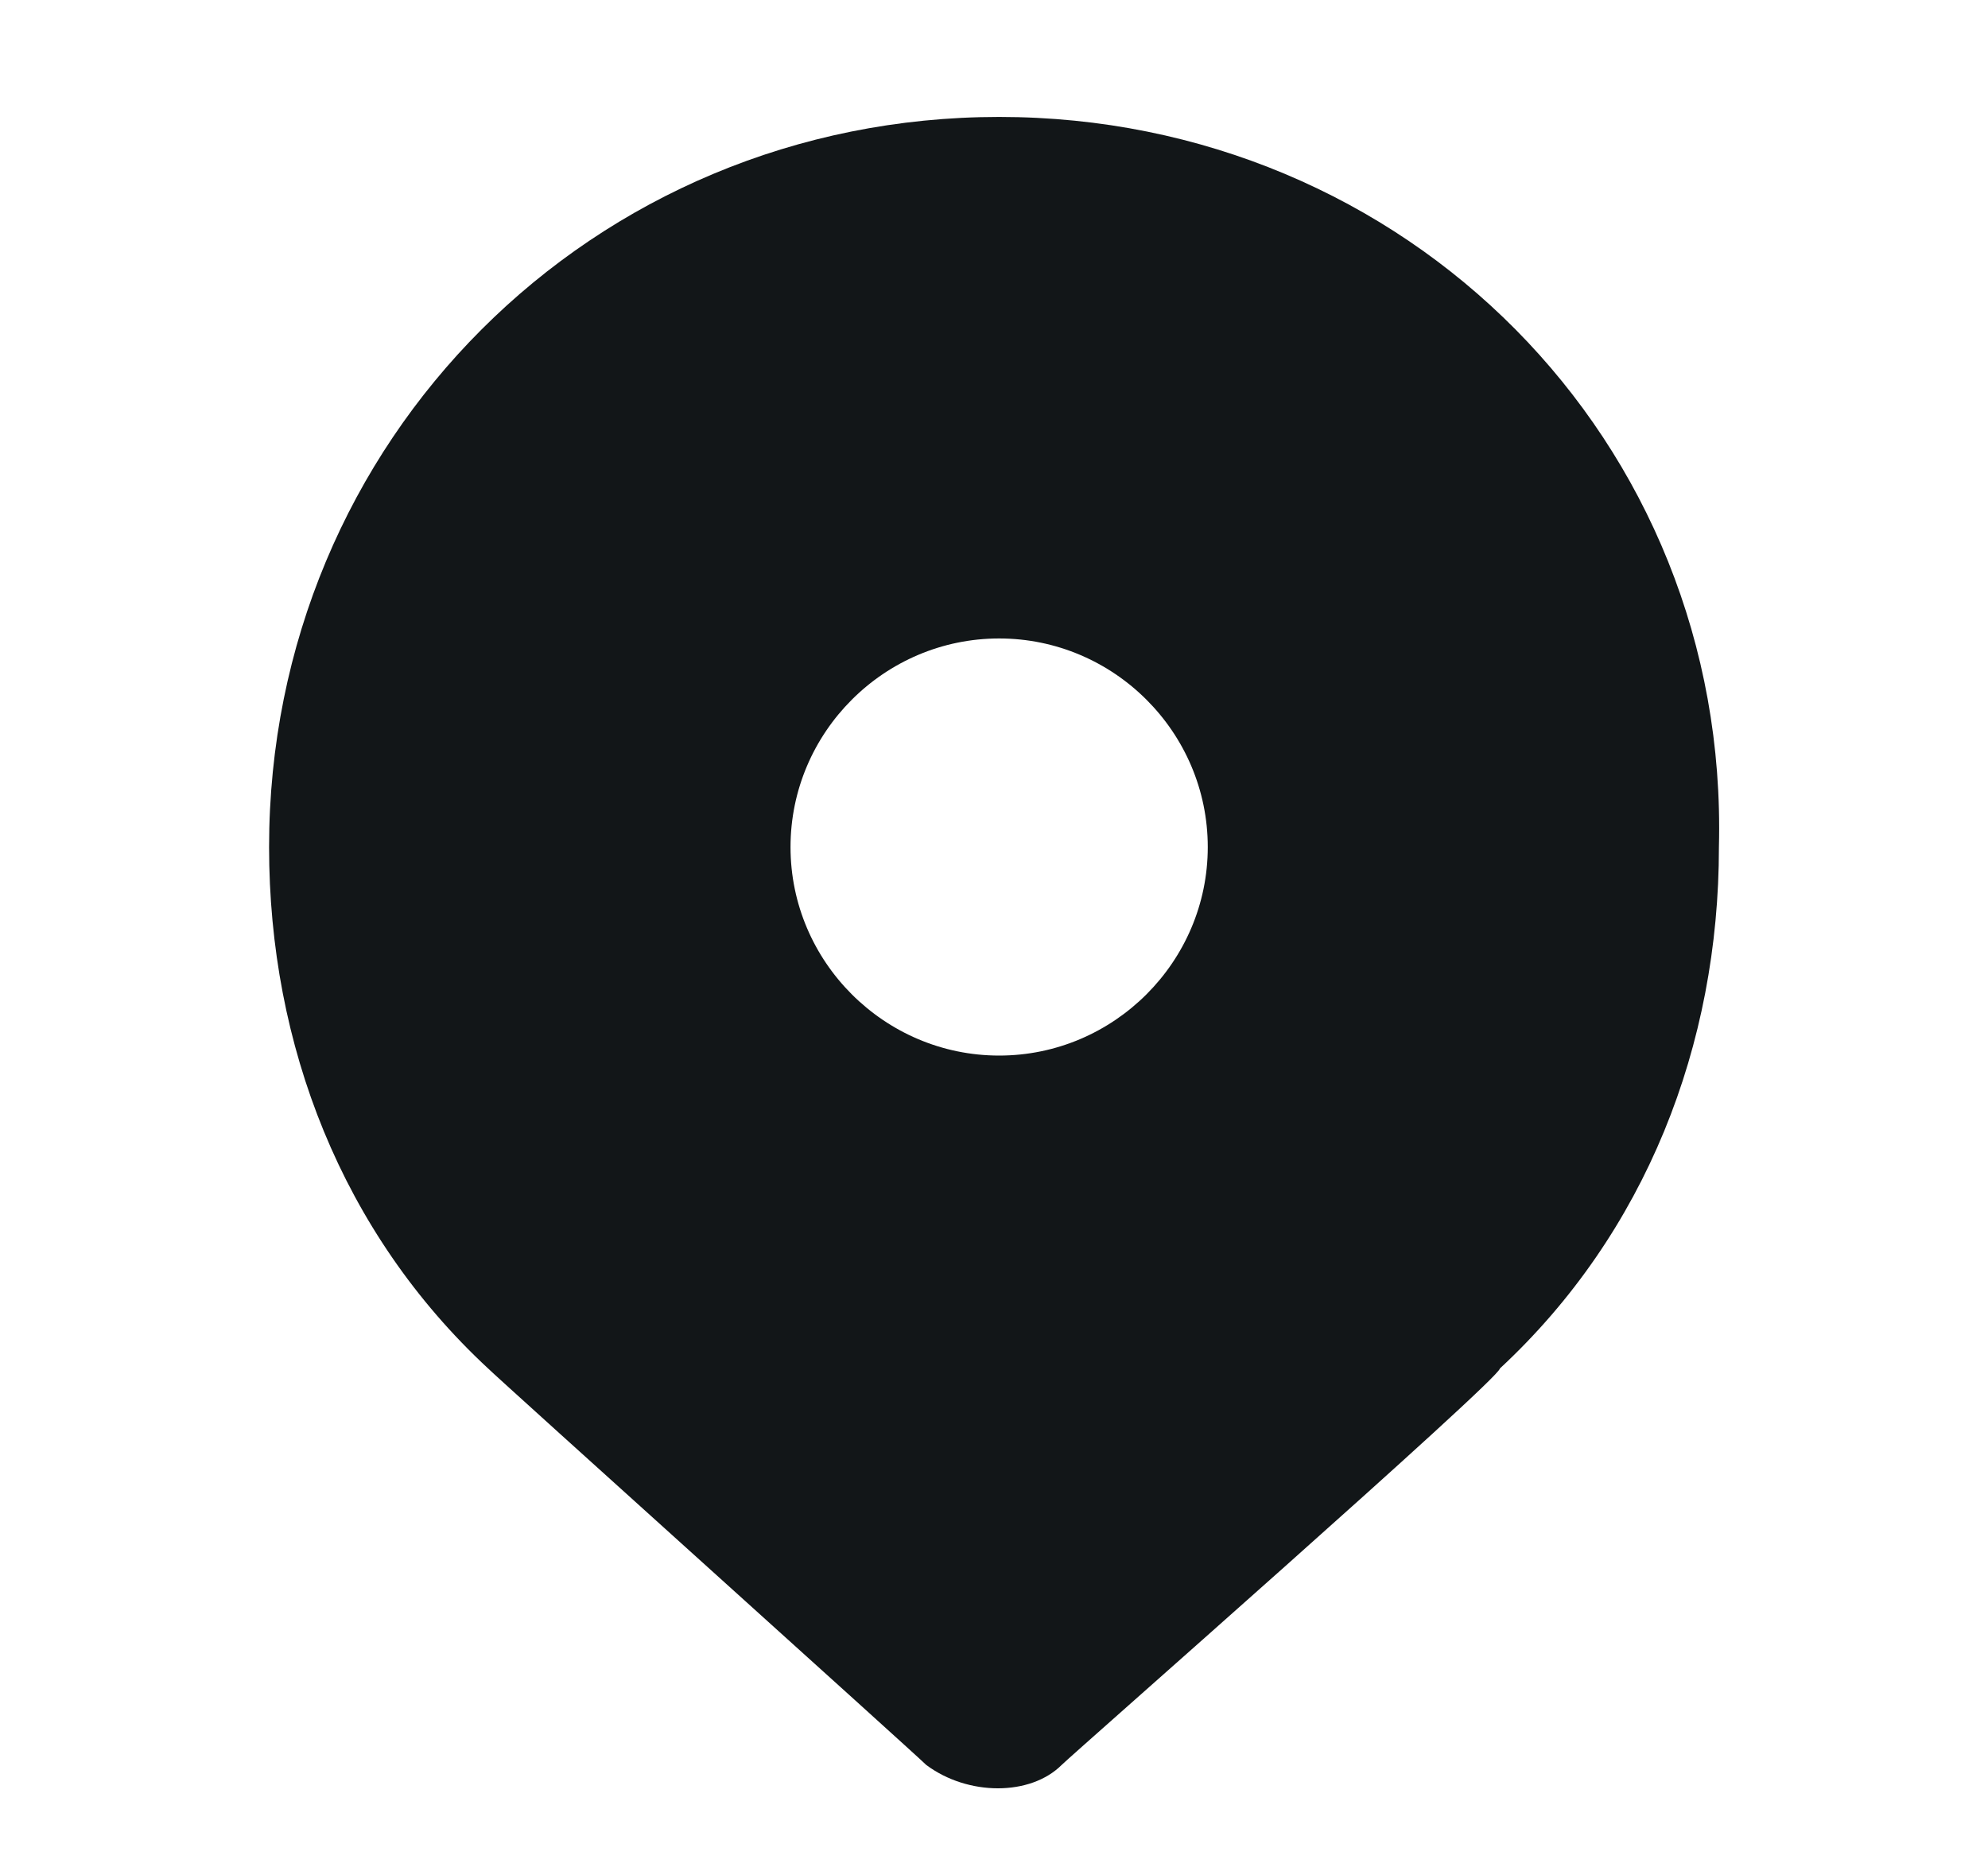 <svg width="17" height="16" viewBox="0 0 17 16" fill="none" xmlns="http://www.w3.org/2000/svg">
<path fill-rule="evenodd" clip-rule="evenodd" d="M8.544 1C5.066 1 2.301 3.765 2.301 7.244C2.301 8.938 2.925 10.544 4.174 11.703C4.263 11.792 7.831 15.003 7.92 15.093C8.277 15.36 8.812 15.36 9.079 15.093C9.169 15.003 12.826 11.792 12.826 11.703C14.074 10.544 14.699 8.938 14.699 7.244C14.788 3.765 12.023 1 8.544 1ZM8.544 9.027C7.563 9.027 6.76 8.225 6.76 7.244C6.76 6.262 7.563 5.46 8.544 5.46C9.525 5.46 10.328 6.262 10.328 7.244C10.328 8.225 9.525 9.027 8.544 9.027Z" fill="#121618"/>
</svg>
